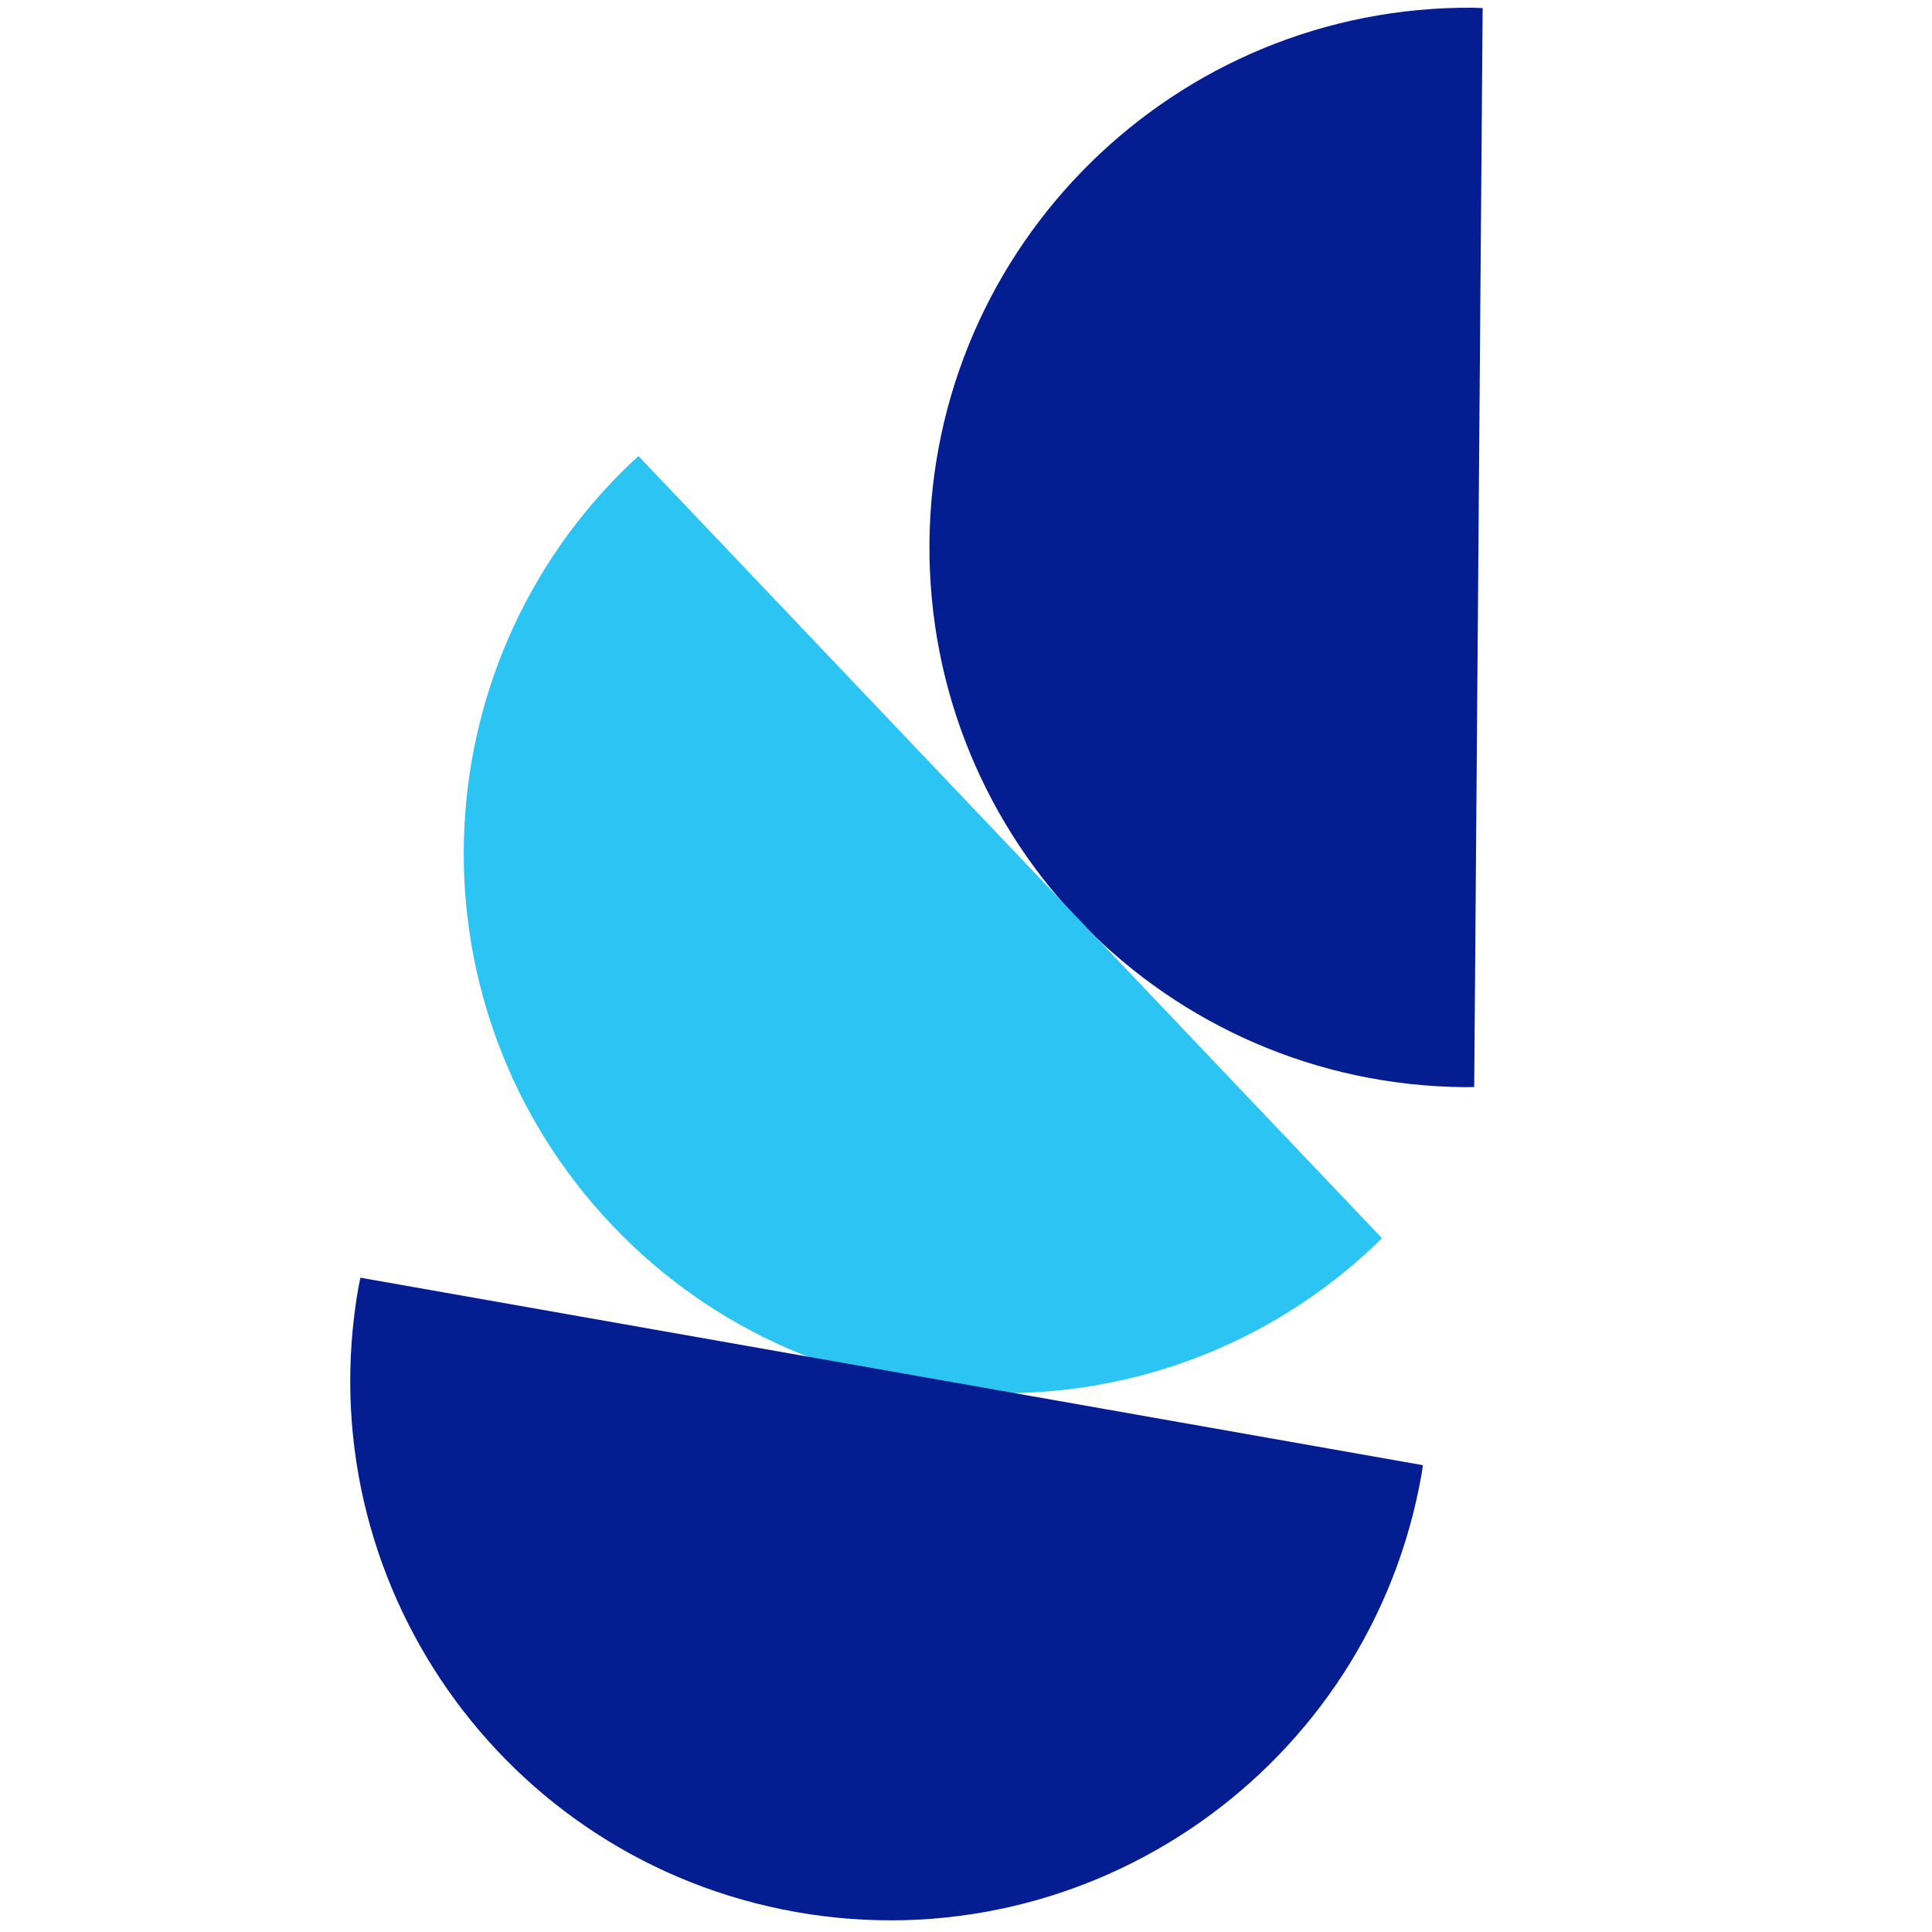 <?xml version="1.0" encoding="UTF-8"?>
<svg id="Layer_1" data-name="Layer 1" xmlns="http://www.w3.org/2000/svg" viewBox="0 0 240 240">
  <defs>
    <style>
      .cls-1 {
        fill: #2cc4f3;
      }

      .cls-2 {
        fill: #041d91;
      }
    </style>
  </defs>
  <path class="cls-2" d="M183.03.96c-37.03-.29-67.28,29.49-67.57,66.52-.29,37.03,29.49,67.28,66.52,67.57.39,0,.77-.02,1.15-.02l1.05-134.03c-.38,0-.77-.04-1.15-.04Z"/>
  <path class="cls-1" d="M78.46,57.43c-26.84,25.51-27.91,67.95-2.4,94.79,25.51,26.84,67.95,27.91,94.79,2.4.28-.27.54-.55.81-.82L79.32,56.66c-.28.26-.58.51-.86.77Z"/>
  <path class="cls-2" d="M44.54,159.84c-6.44,36.46,17.91,71.24,54.37,77.68,36.46,6.44,71.24-17.91,77.68-54.37.07-.38.11-.76.17-1.14l-131.99-23.29c-.07.38-.16.75-.23,1.13Z"/>
</svg>